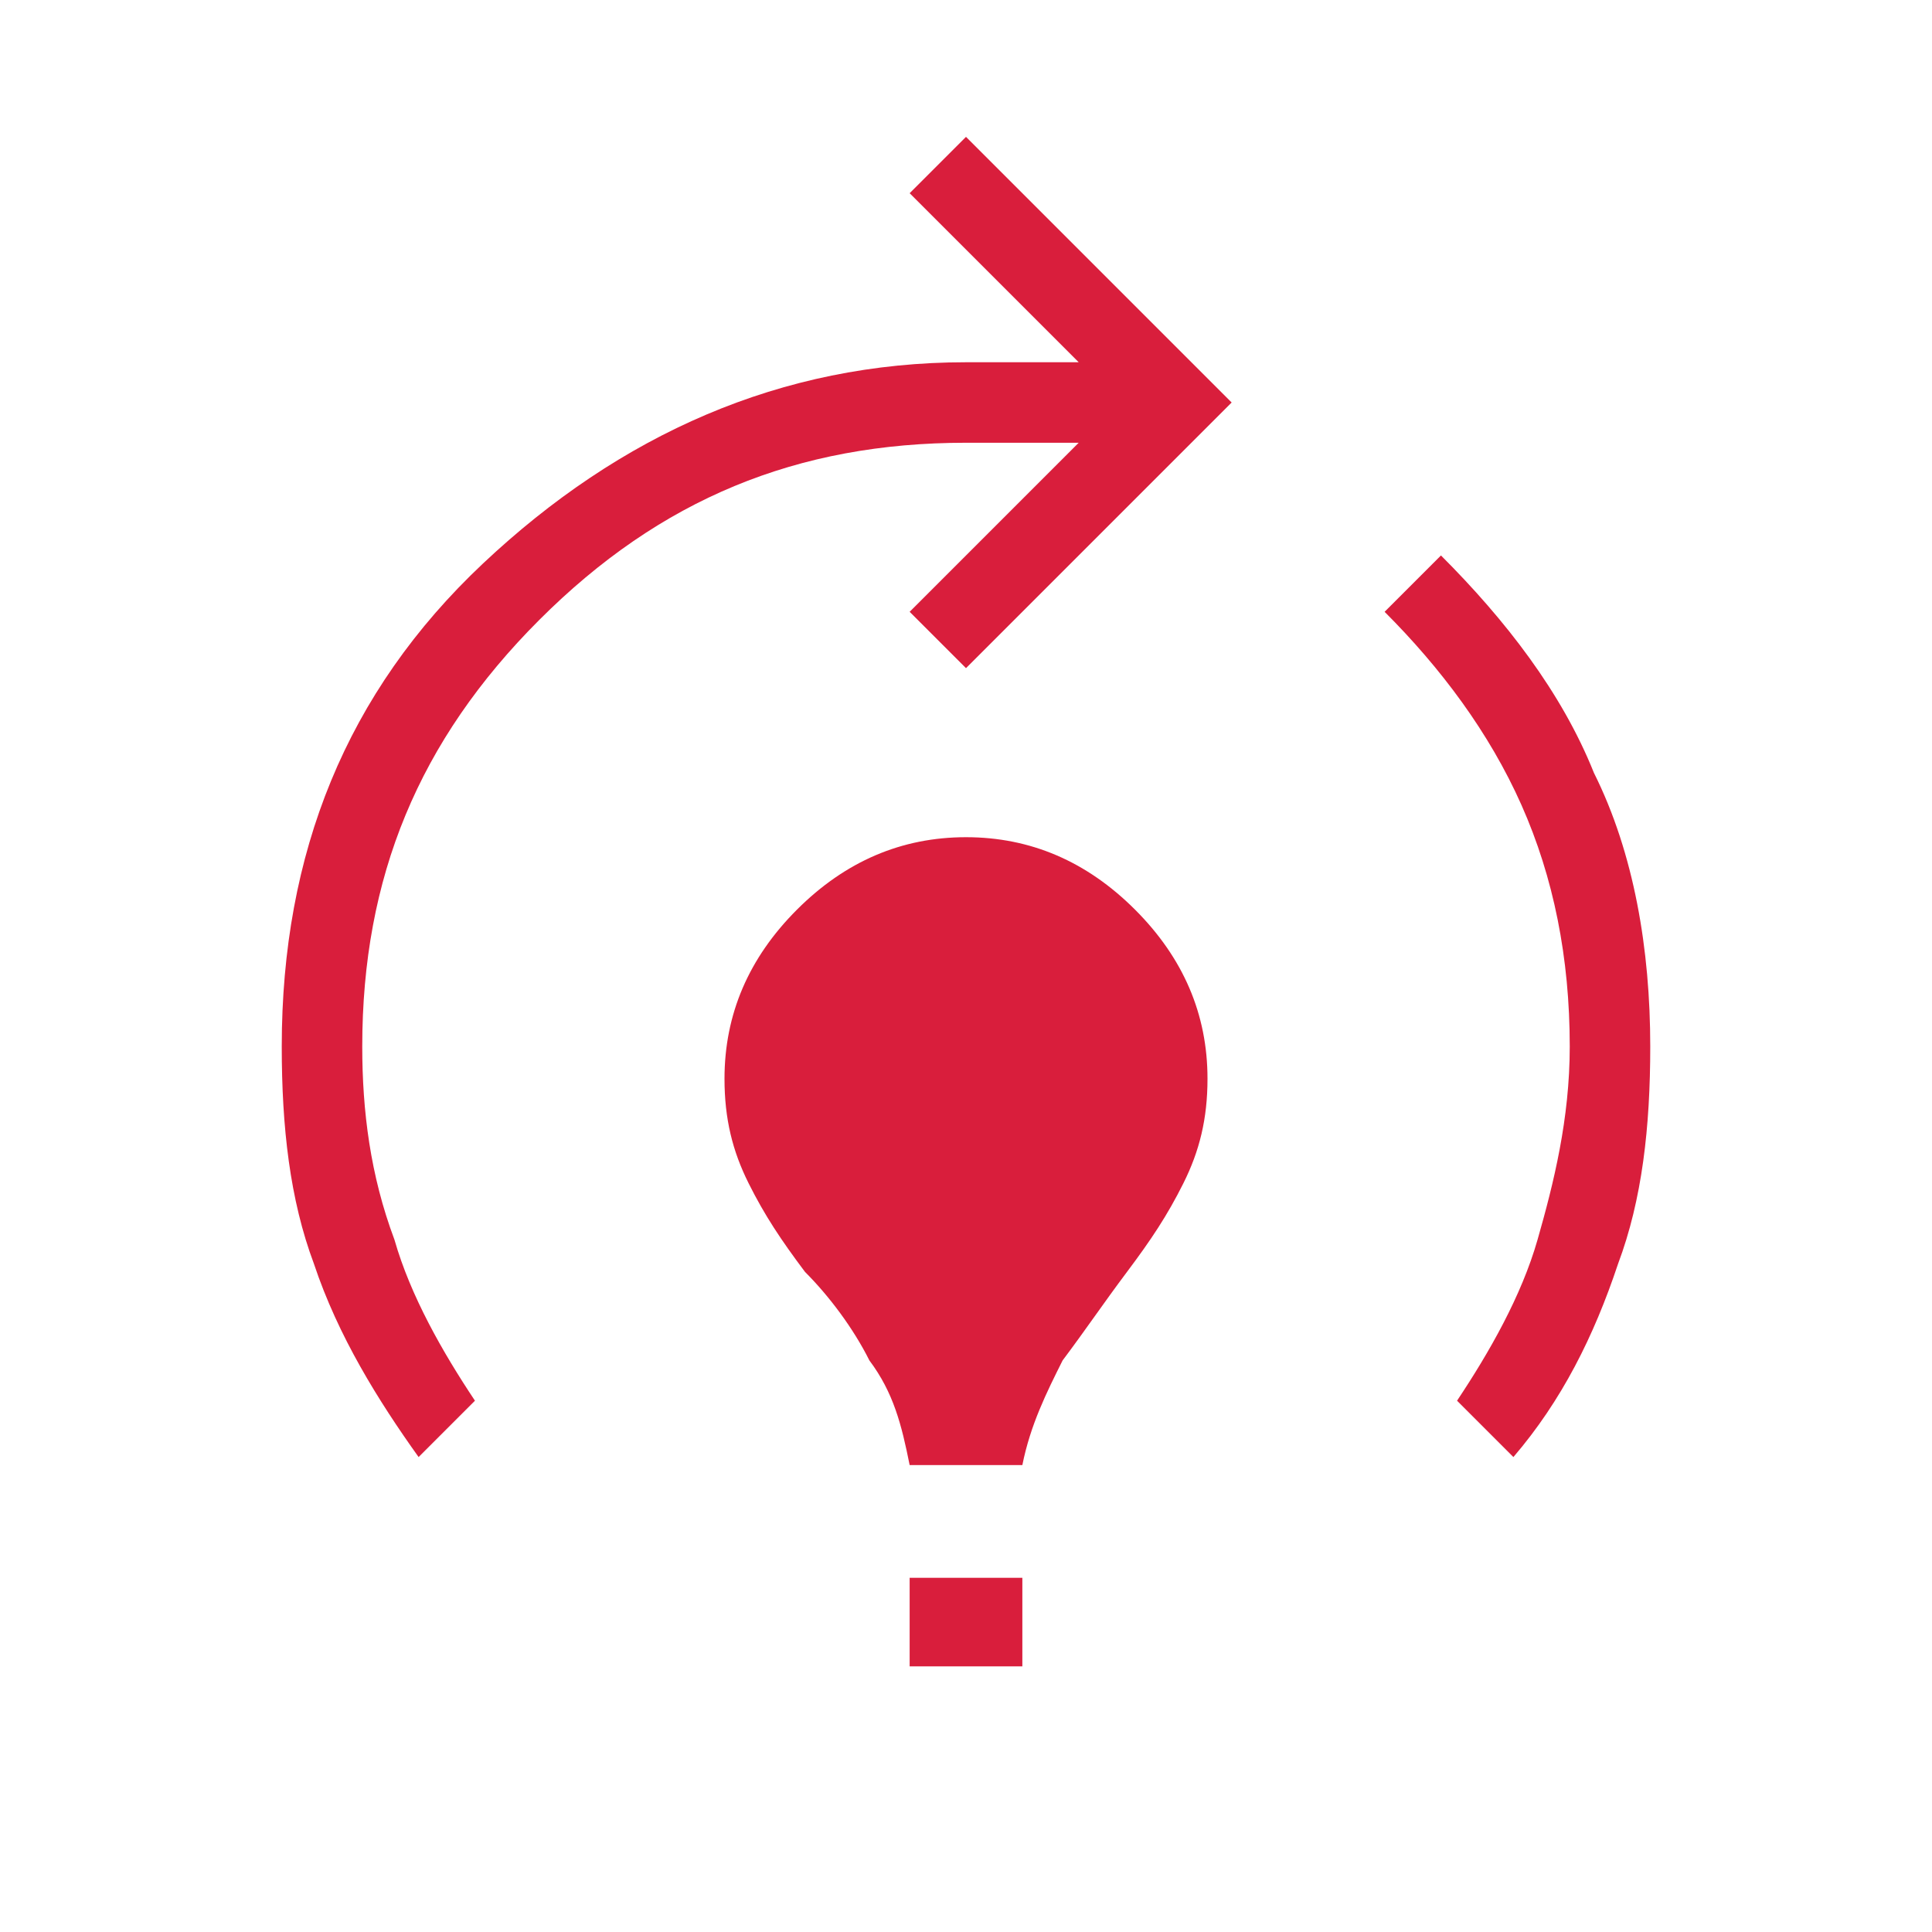 <?xml version="1.0" encoding="utf-8"?>
<!-- Generator: Adobe Illustrator 27.8.1, SVG Export Plug-In . SVG Version: 6.00 Build 0)  -->
<svg version="1.1" id="Layer_1" xmlns="http://www.w3.org/2000/svg" xmlns:xlink="http://www.w3.org/1999/xlink" x="0px" y="0px"
	 viewBox="0 0 24 24" style="enable-background:new 0 0 24 24;" xml:space="preserve">
<style type="text/css">
	.st0{fill:#D91E3C;}
</style>
<path class="st0" d="M5.2,18.1c-0.5-0.7-1-1.5-1.3-2.4C3.6,14.9,3.5,14,3.5,13c0-2.4,0.8-4.4,2.5-6s3.7-2.5,6-2.5h1.4l-2.1-2.1
	L12,1.7L15.3,5L12,8.3l-0.7-0.7l2.1-2.1H12c-2.1,0-3.8,0.7-5.3,2.2C5.2,9.2,4.5,10.9,4.5,13c0,0.8,0.1,1.6,0.4,2.4
	c0.2,0.7,0.6,1.4,1,2L5.2,18.1z M11.3,18.2c-0.1-0.5-0.2-0.9-0.5-1.3c-0.2-0.4-0.5-0.8-0.8-1.1c-0.3-0.4-0.5-0.7-0.7-1.1
	C9.1,14.3,9,13.9,9,13.4c0-0.8,0.3-1.5,0.9-2.1c0.6-0.6,1.3-0.9,2.1-0.9c0.8,0,1.5,0.3,2.1,0.9c0.6,0.6,0.9,1.3,0.9,2.1
	c0,0.5-0.1,0.9-0.3,1.3c-0.2,0.4-0.4,0.7-0.7,1.1c-0.3,0.4-0.5,0.7-0.8,1.1c-0.2,0.4-0.4,0.8-0.5,1.3C12.7,18.2,11.3,18.2,11.3,18.2
	z M11.3,20.7v-1.1h1.4v1.1H11.3z M18.8,18.1l-0.7-0.7c0.4-0.6,0.8-1.3,1-2c0.2-0.7,0.4-1.5,0.4-2.4c0-1.1-0.2-2.1-0.6-3
	c-0.4-0.9-1-1.7-1.7-2.4l0.7-0.7c0.8,0.8,1.5,1.7,1.9,2.7c0.5,1,0.7,2.2,0.7,3.4c0,1-0.1,1.9-0.4,2.7C19.8,16.6,19.4,17.4,18.8,18.1
	z"/>
</svg>

